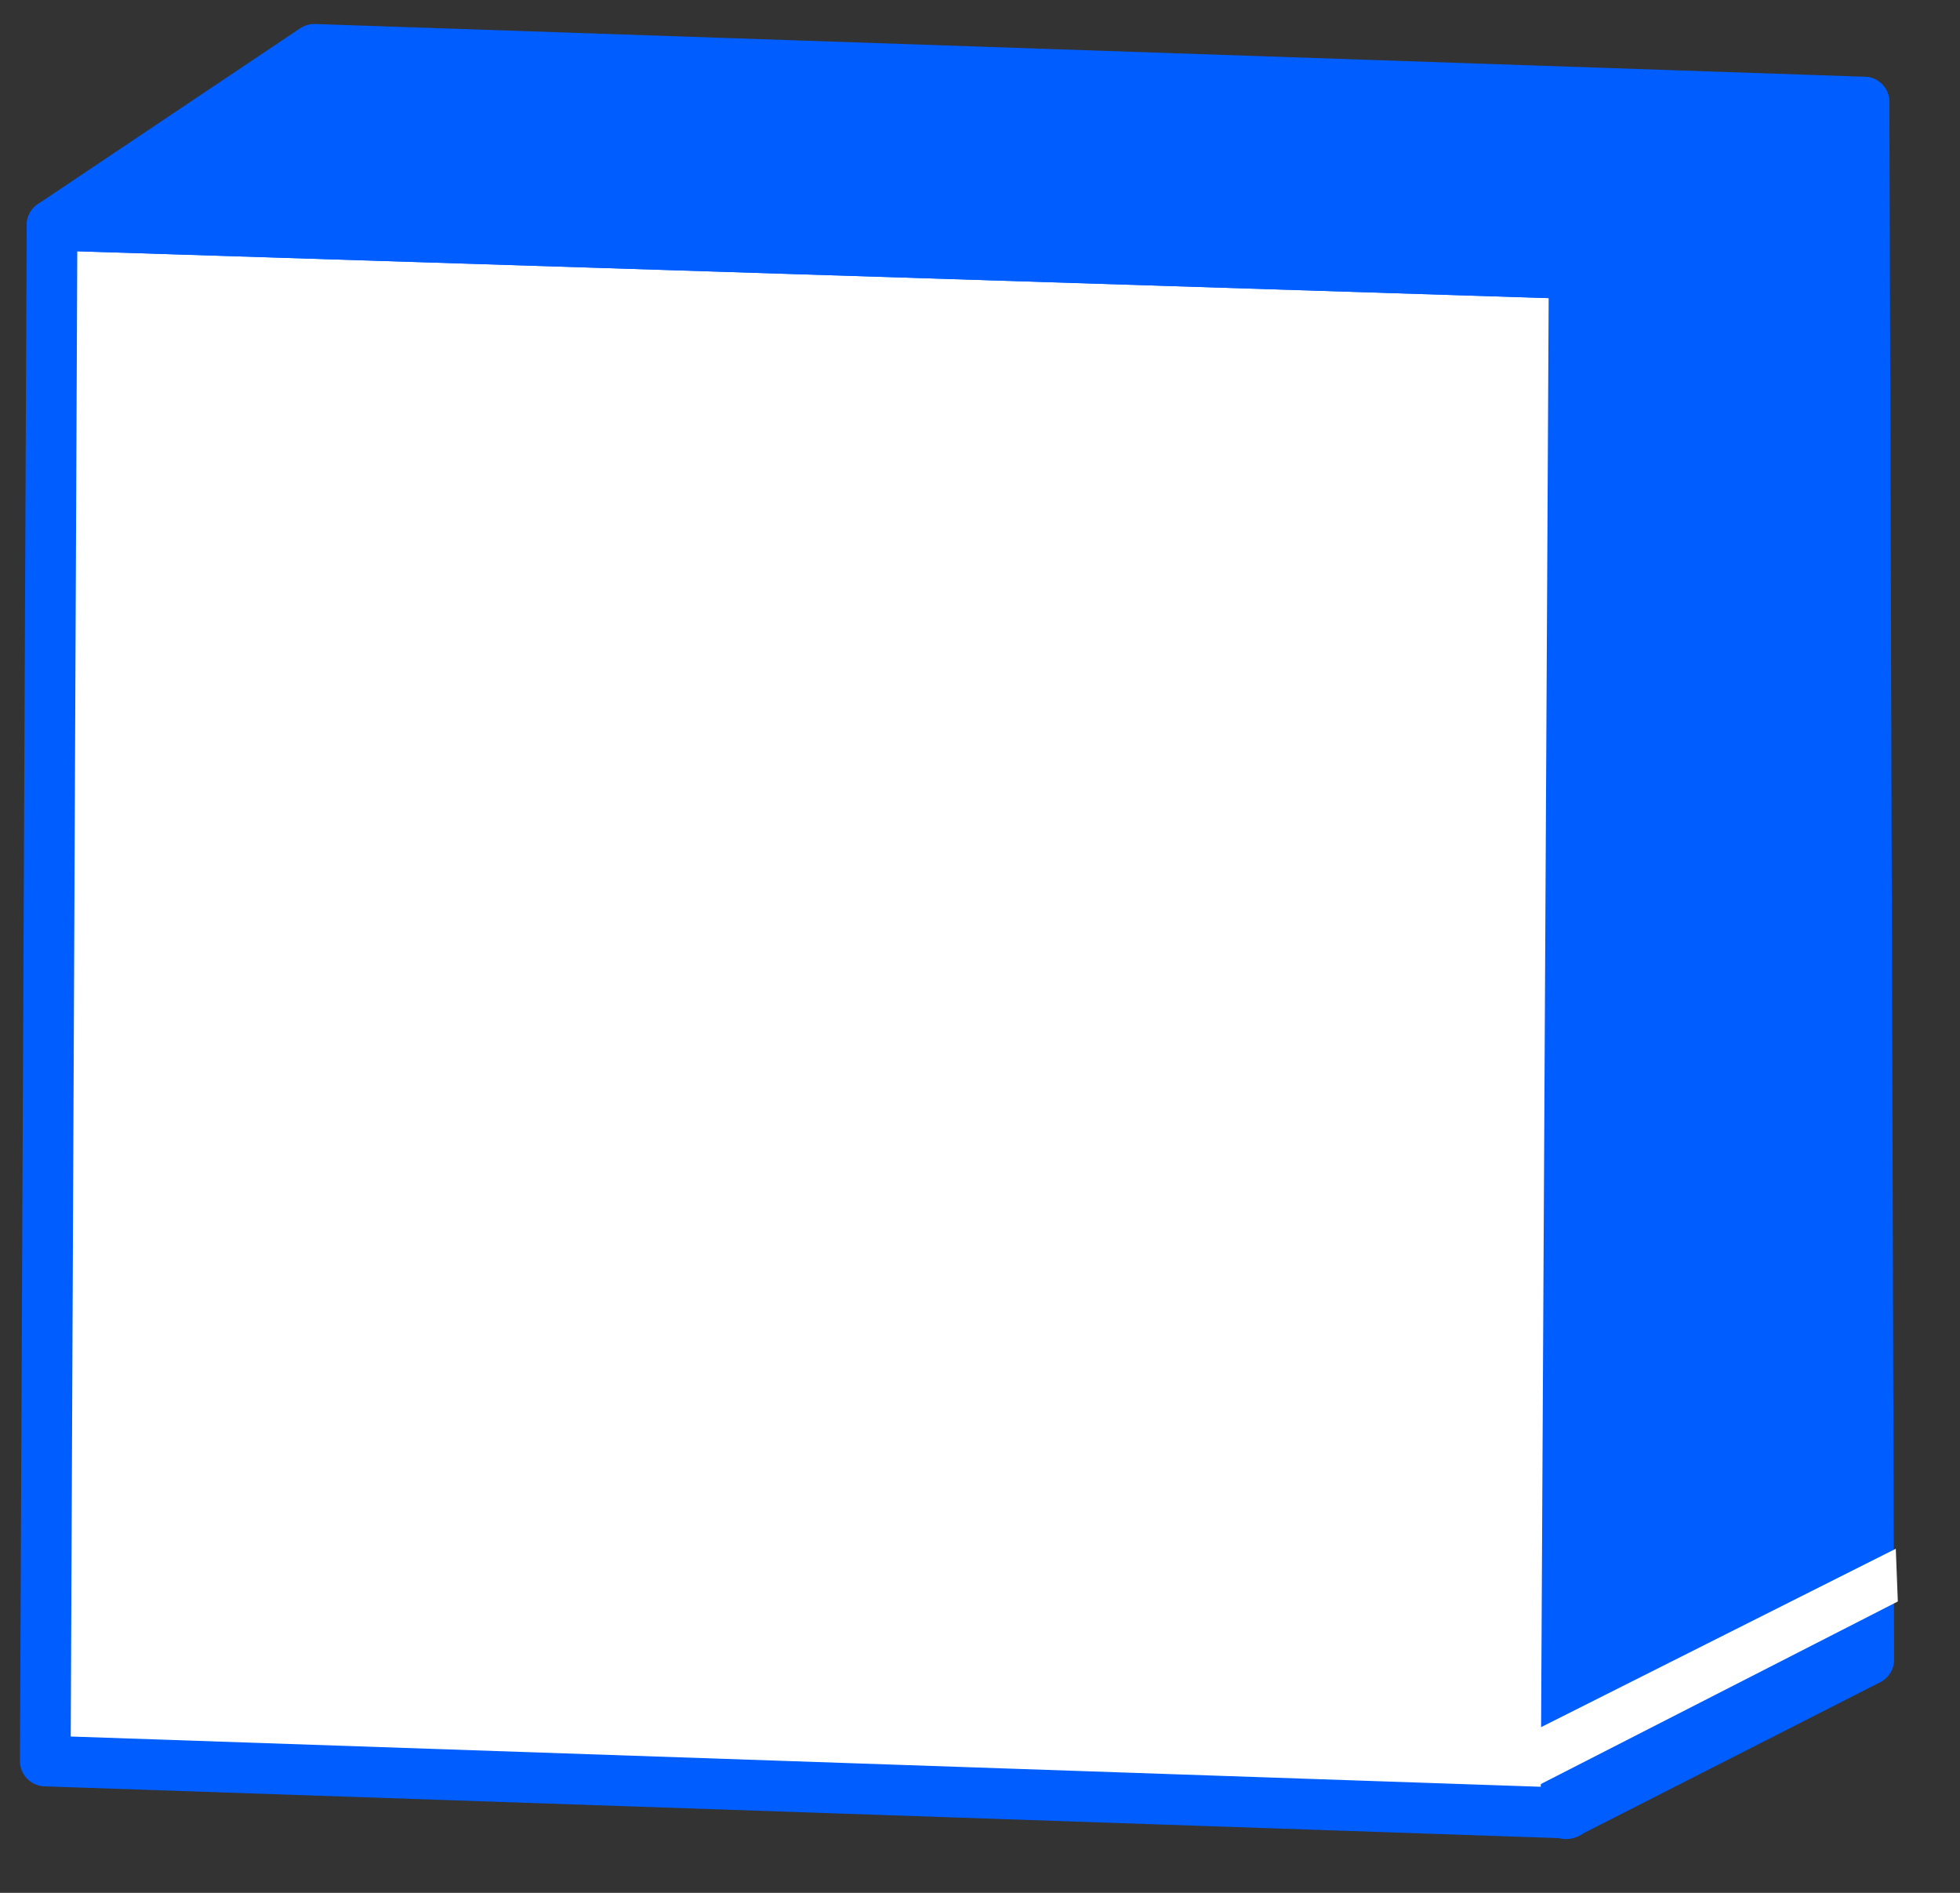 <svg xmlns="http://www.w3.org/2000/svg" width="29" height="28" viewBox="0 0 29 28" fill="none">
  <rect x="0" y="0" width="29" height="28" fill="#333333" stroke="none"/>
  <path d="M0.77 3.33L0.67 26.05L23.2 26.82L23.39 4.05L0.77 3.33Z" fill="white" stroke="#005DFF" stroke-width="0.75" stroke-linejoin="round"></path>
  <path d="M4.65 0.73L27.58 1.51L23.39 4.05L0.77 3.33L4.65 0.73Z" fill="#005DFF" stroke="#005DFF" stroke-width="0.75" stroke-linejoin="round"></path>
  <path d="M23.29 4.21L23.17 26.83L27.65 24.55L27.58 1.51L23.29 4.21Z" fill="#005DFF" stroke="#005DFF" stroke-width="0.75" stroke-linejoin="round"></path>
  <path d="M22.78 25.57V26.4L28.08 23.69L28.05 22.91L22.7 25.6" fill="white"></path>
</svg>
